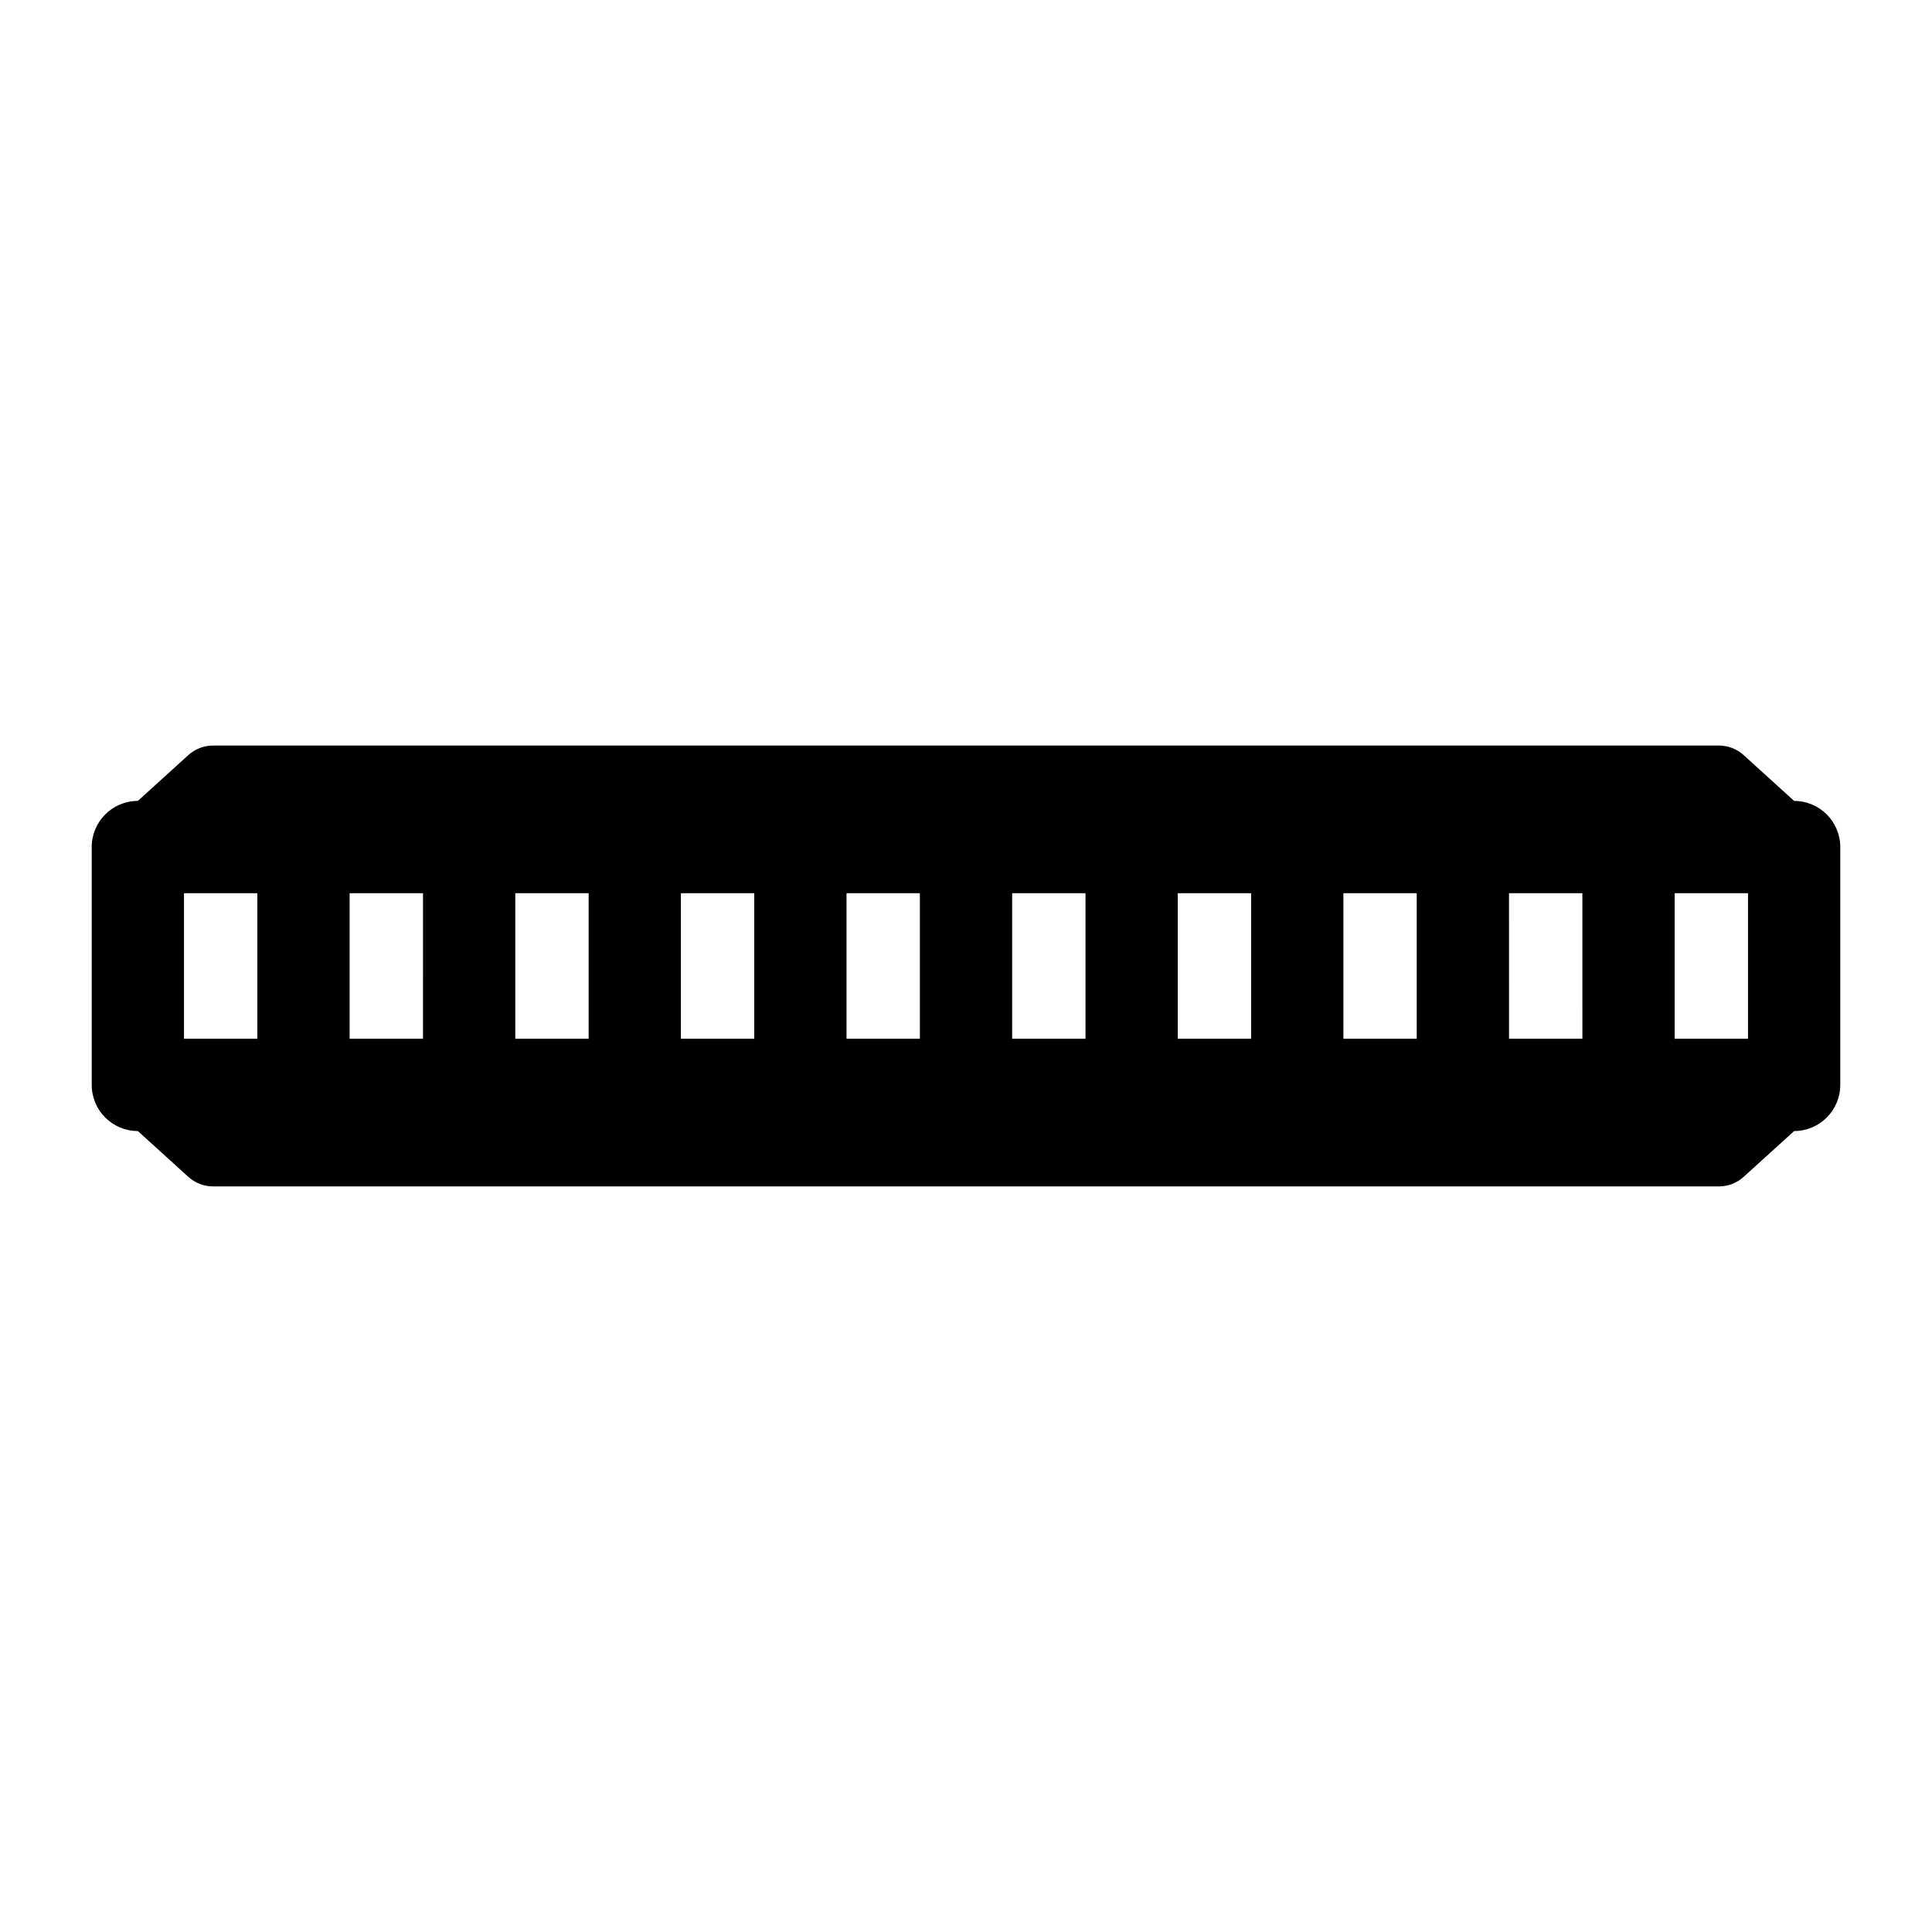 <?xml version="1.0" encoding="UTF-8"?>
<!-- Uploaded to: SVG Find, www.svgrepo.com, Generator: SVG Find Mixer Tools -->
<svg fill="#000000" width="800px" height="800px" version="1.1" viewBox="144 144 512 512" xmlns="http://www.w3.org/2000/svg">
 <path d="m619.46 356.25-13.359-12.129c-1.801-1.633-4.144-2.539-6.574-2.543h-399.06c-2.43 0.004-4.773 0.91-6.57 2.543l-13.363 12.129c-6.754 0.004-12.227 5.477-12.227 12.227v63.035c0 6.75 5.473 12.223 12.227 12.227l13.363 12.129h-0.004c1.801 1.637 4.144 2.543 6.574 2.543h399.06c2.43 0 4.773-0.906 6.574-2.543l13.363-12.129h-0.004c6.754-0.004 12.227-5.477 12.23-12.227v-63.035c-0.004-6.75-5.477-12.223-12.23-12.227zm-407.26 63.035h-19.438v-38.582h19.438zm43.902 0h-19.449v-38.582h19.445zm43.891 0h-19.438v-38.582h19.438zm43.891 0h-19.438v-38.582h19.438zm43.891 0h-19.438v-38.582h19.438zm43.891 0h-19.438v-38.582h19.438zm43.891 0h-19.438v-38.582h19.438zm43.891 0h-19.438v-38.582h19.438zm43.902 0h-19.445l-0.004-38.582h19.445zm43.891 0h-19.438v-38.582h19.438z"/>
</svg>